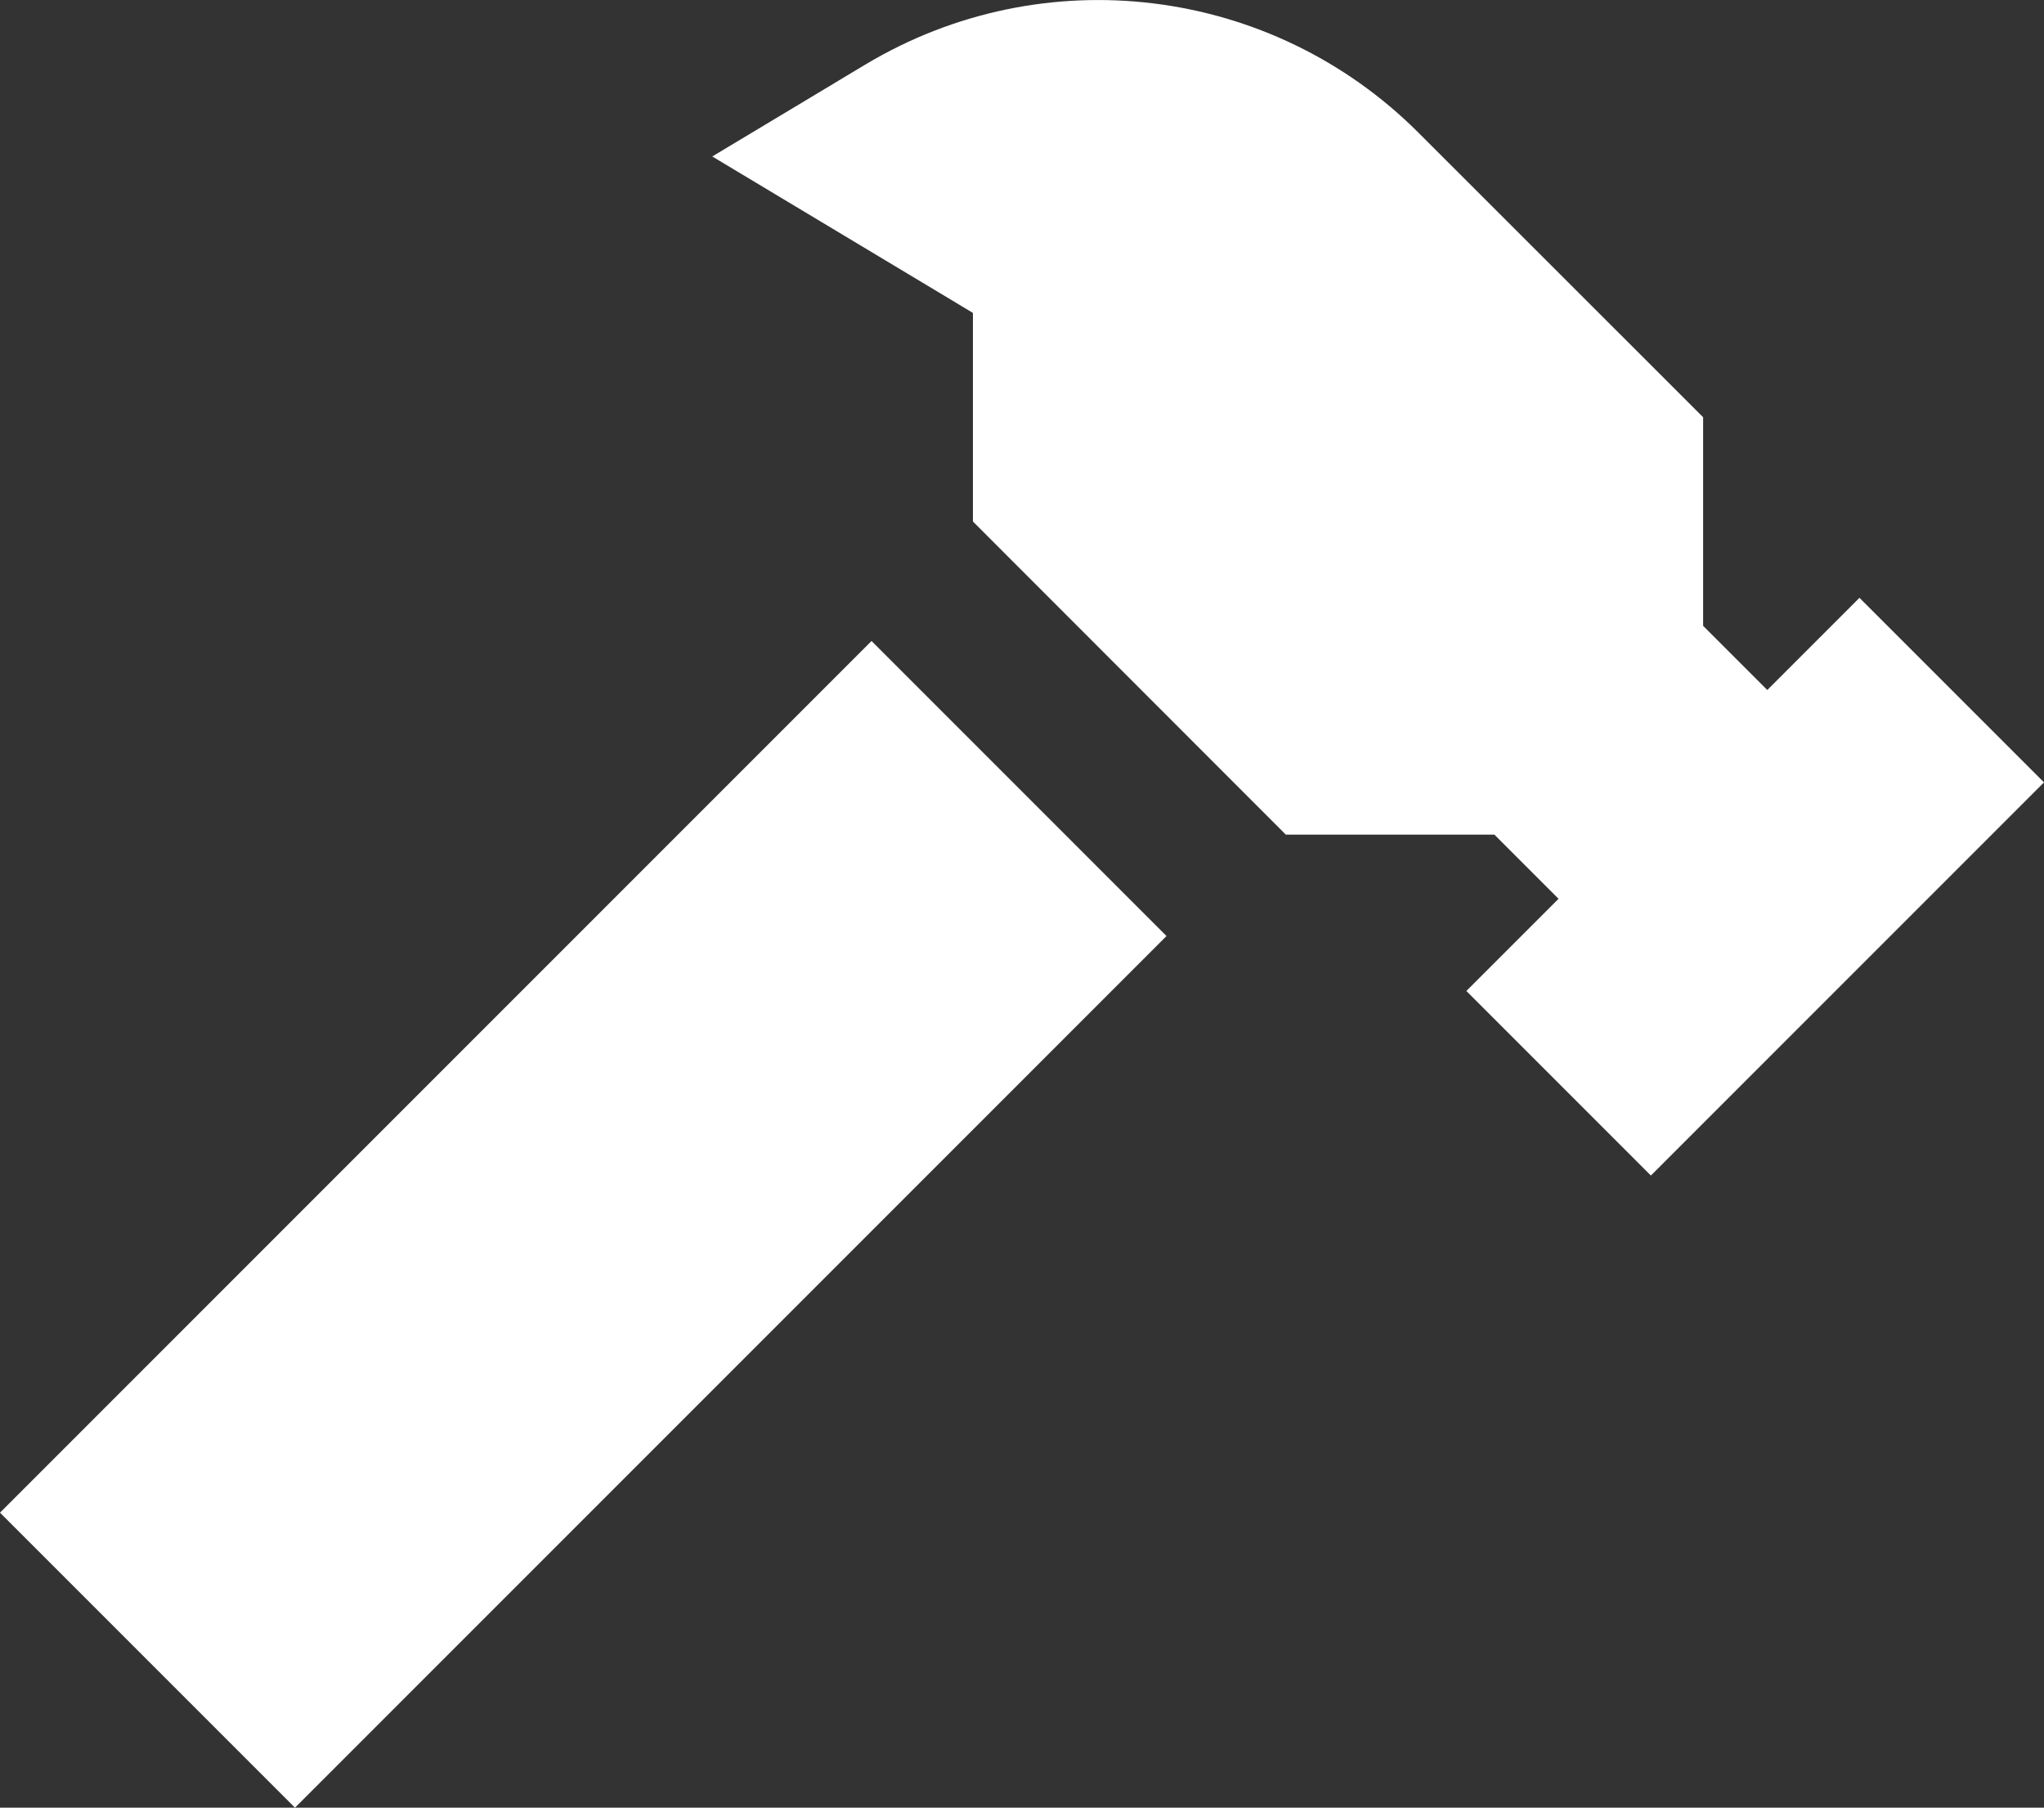<?xml version="1.0" encoding="UTF-8"?>
<svg id="Ebene_1" xmlns="http://www.w3.org/2000/svg" version="1.1" viewBox="0 0 113.09 100">
  <rect x="0" y="0" width="113.09" height="100" fill="#333333" stroke="none"/>
  <!-- Generator: Adobe Illustrator 29.8.2, SVG Export Plug-In . SVG Version: 2.1.1 Build 3)  -->
  <defs>
    <style>
      .st0 {
        fill: #fff;
        isolation: isolate;
      }
    </style>
  </defs>
  <path id="hammer-sharp-solid-full" class="st0" d="M39.4,8.66l8.48-5.09c9.86-5.91,22.47-4.36,30.6,3.77l15.75,15.74v11.54l3.55,3.55h0l5.1-5.1,10.21,10.21-16.65,16.65-5.1,5.1-10.21-10.21,5.1-5.1-3.55-3.55h-11.54l-17.31-17.32v-11.54l-14.43-8.66ZM8.17,75.51l40.05-40.05,16.32,16.32-48.22,48.22L0,83.68l8.17-8.17Z"/>
</svg>